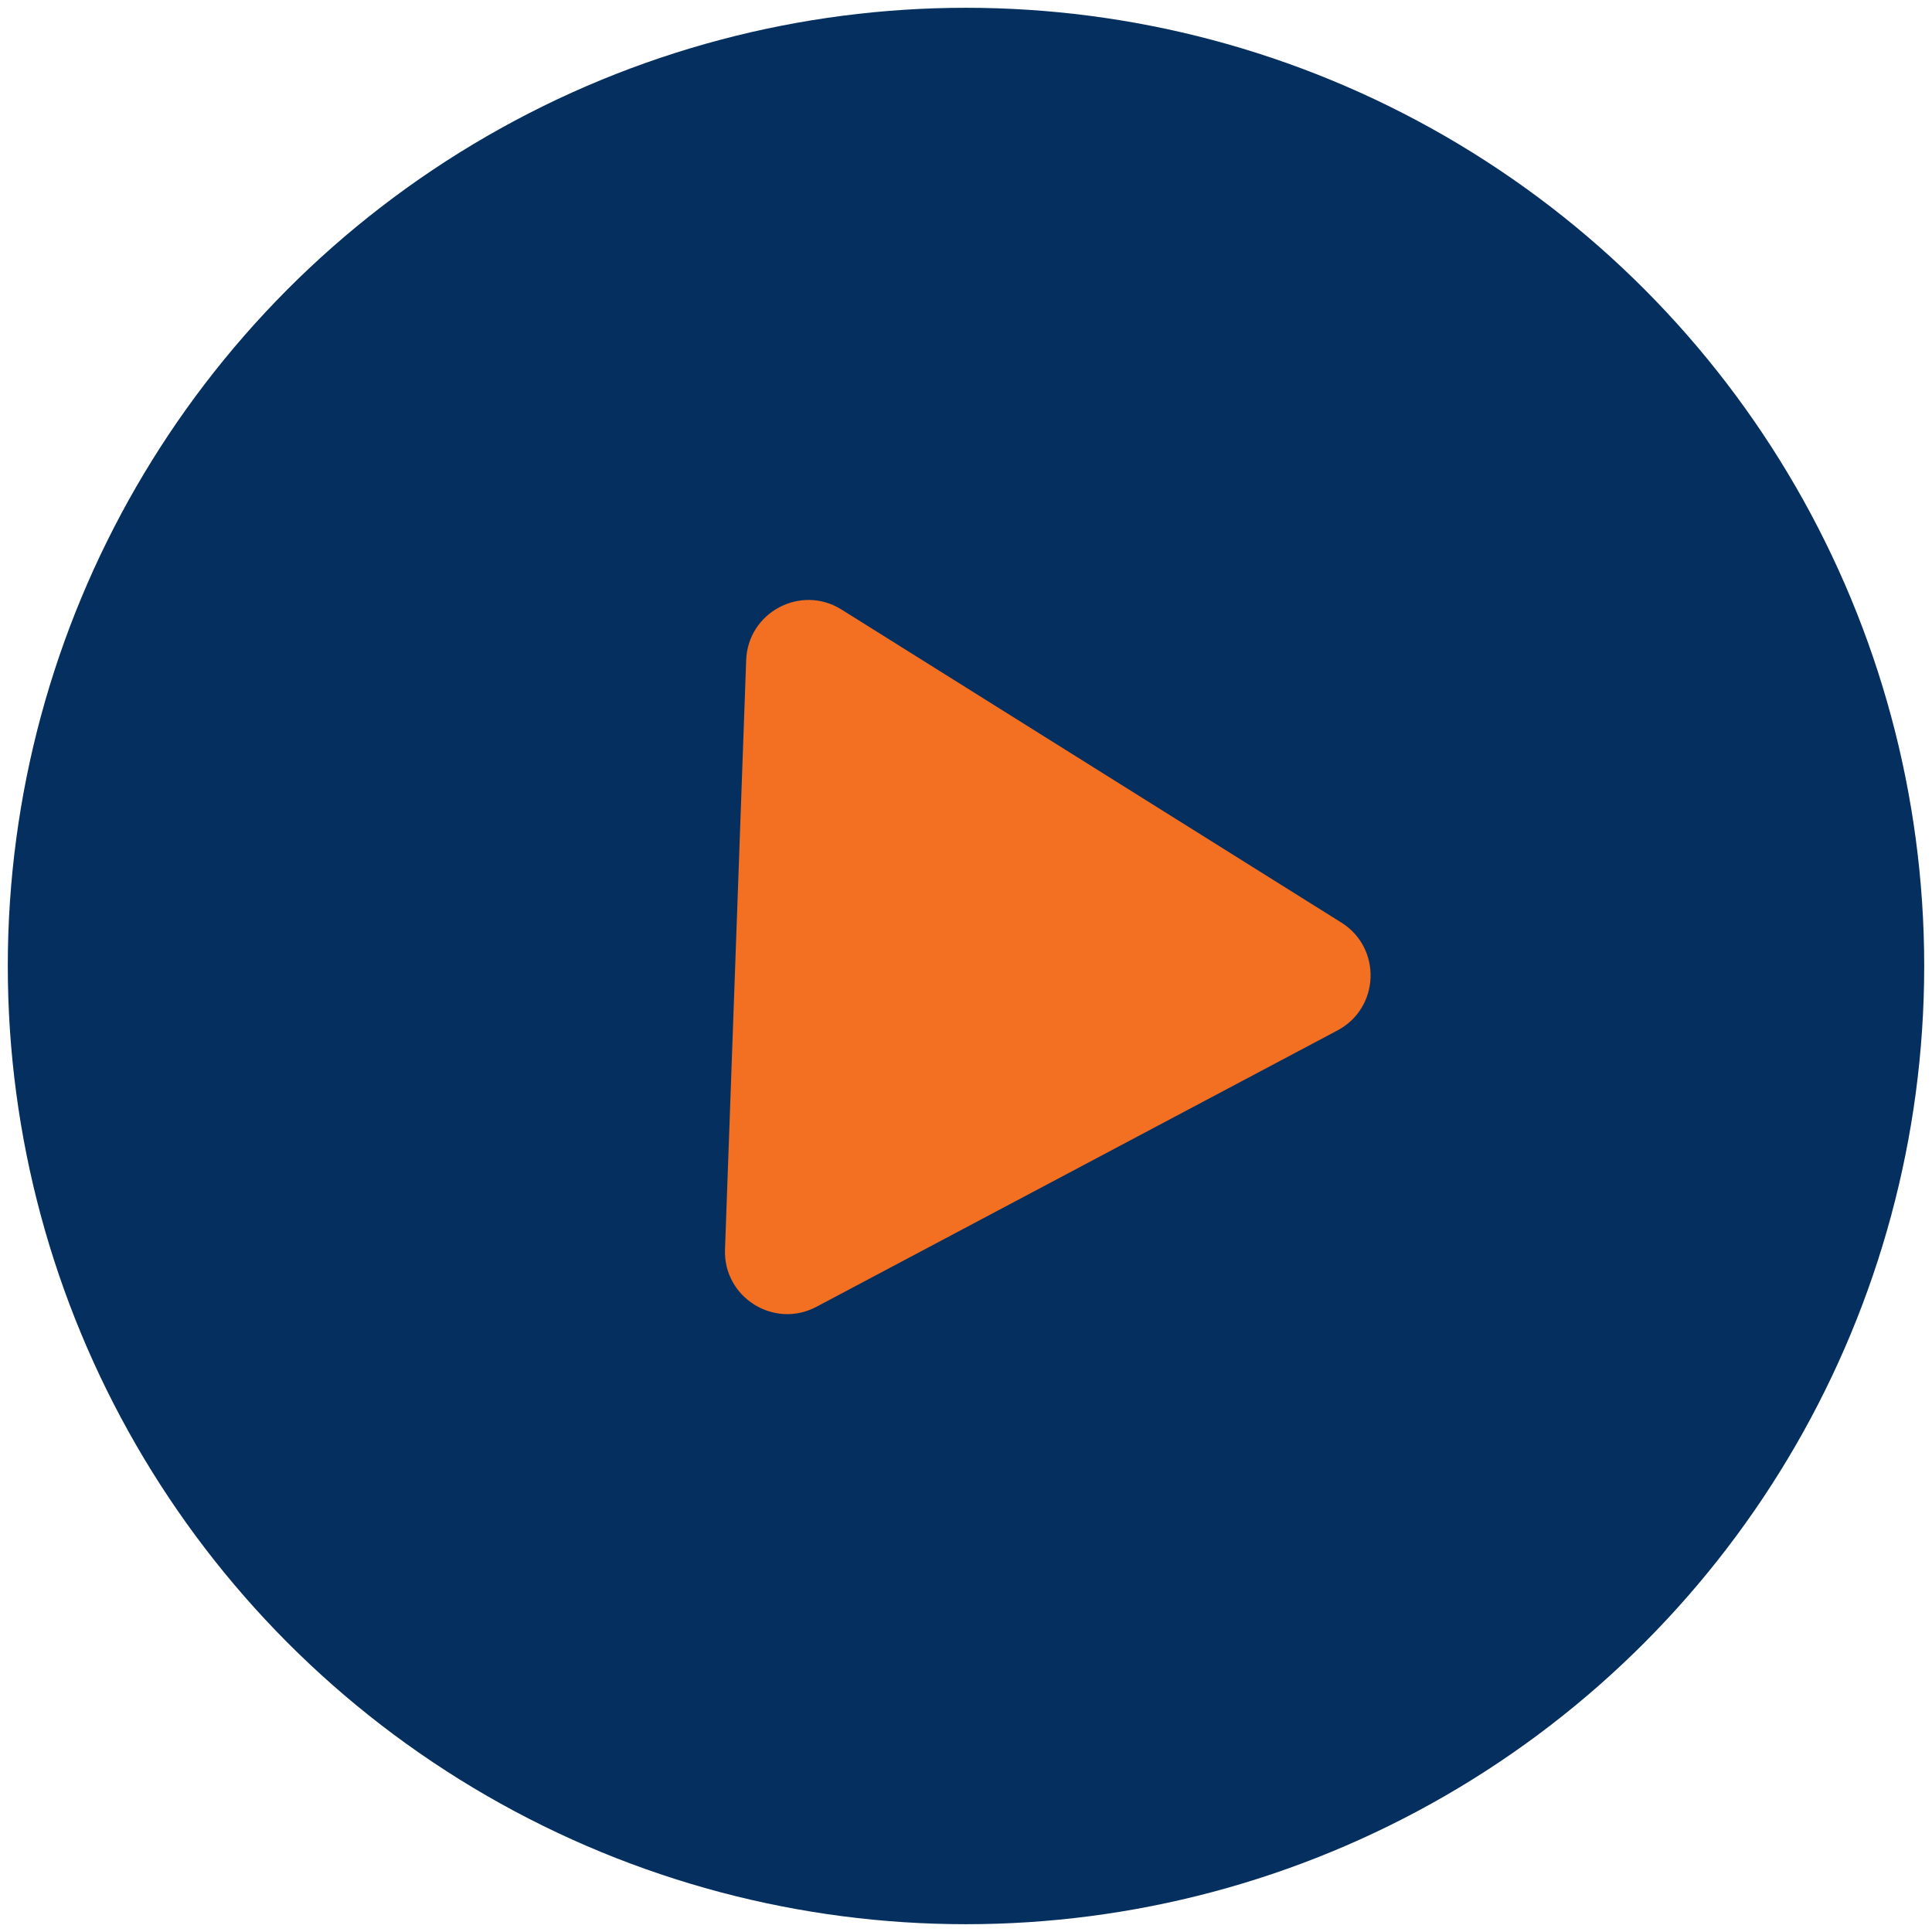 <svg width="124" height="124" viewBox="0 0 124 124" fill="none" xmlns="http://www.w3.org/2000/svg">
<circle cx="62" cy="62" r="61.5" fill="#052F5F"/>
<path d="M86.09 59.212C88.7 60.846 88.562 64.693 85.841 66.136L52.403 83.872C49.683 85.315 46.421 83.272 46.532 80.195L47.891 42.368C48.001 39.291 51.402 37.488 54.011 39.122L86.09 59.212Z" fill="#F36F21"/>
</svg>
